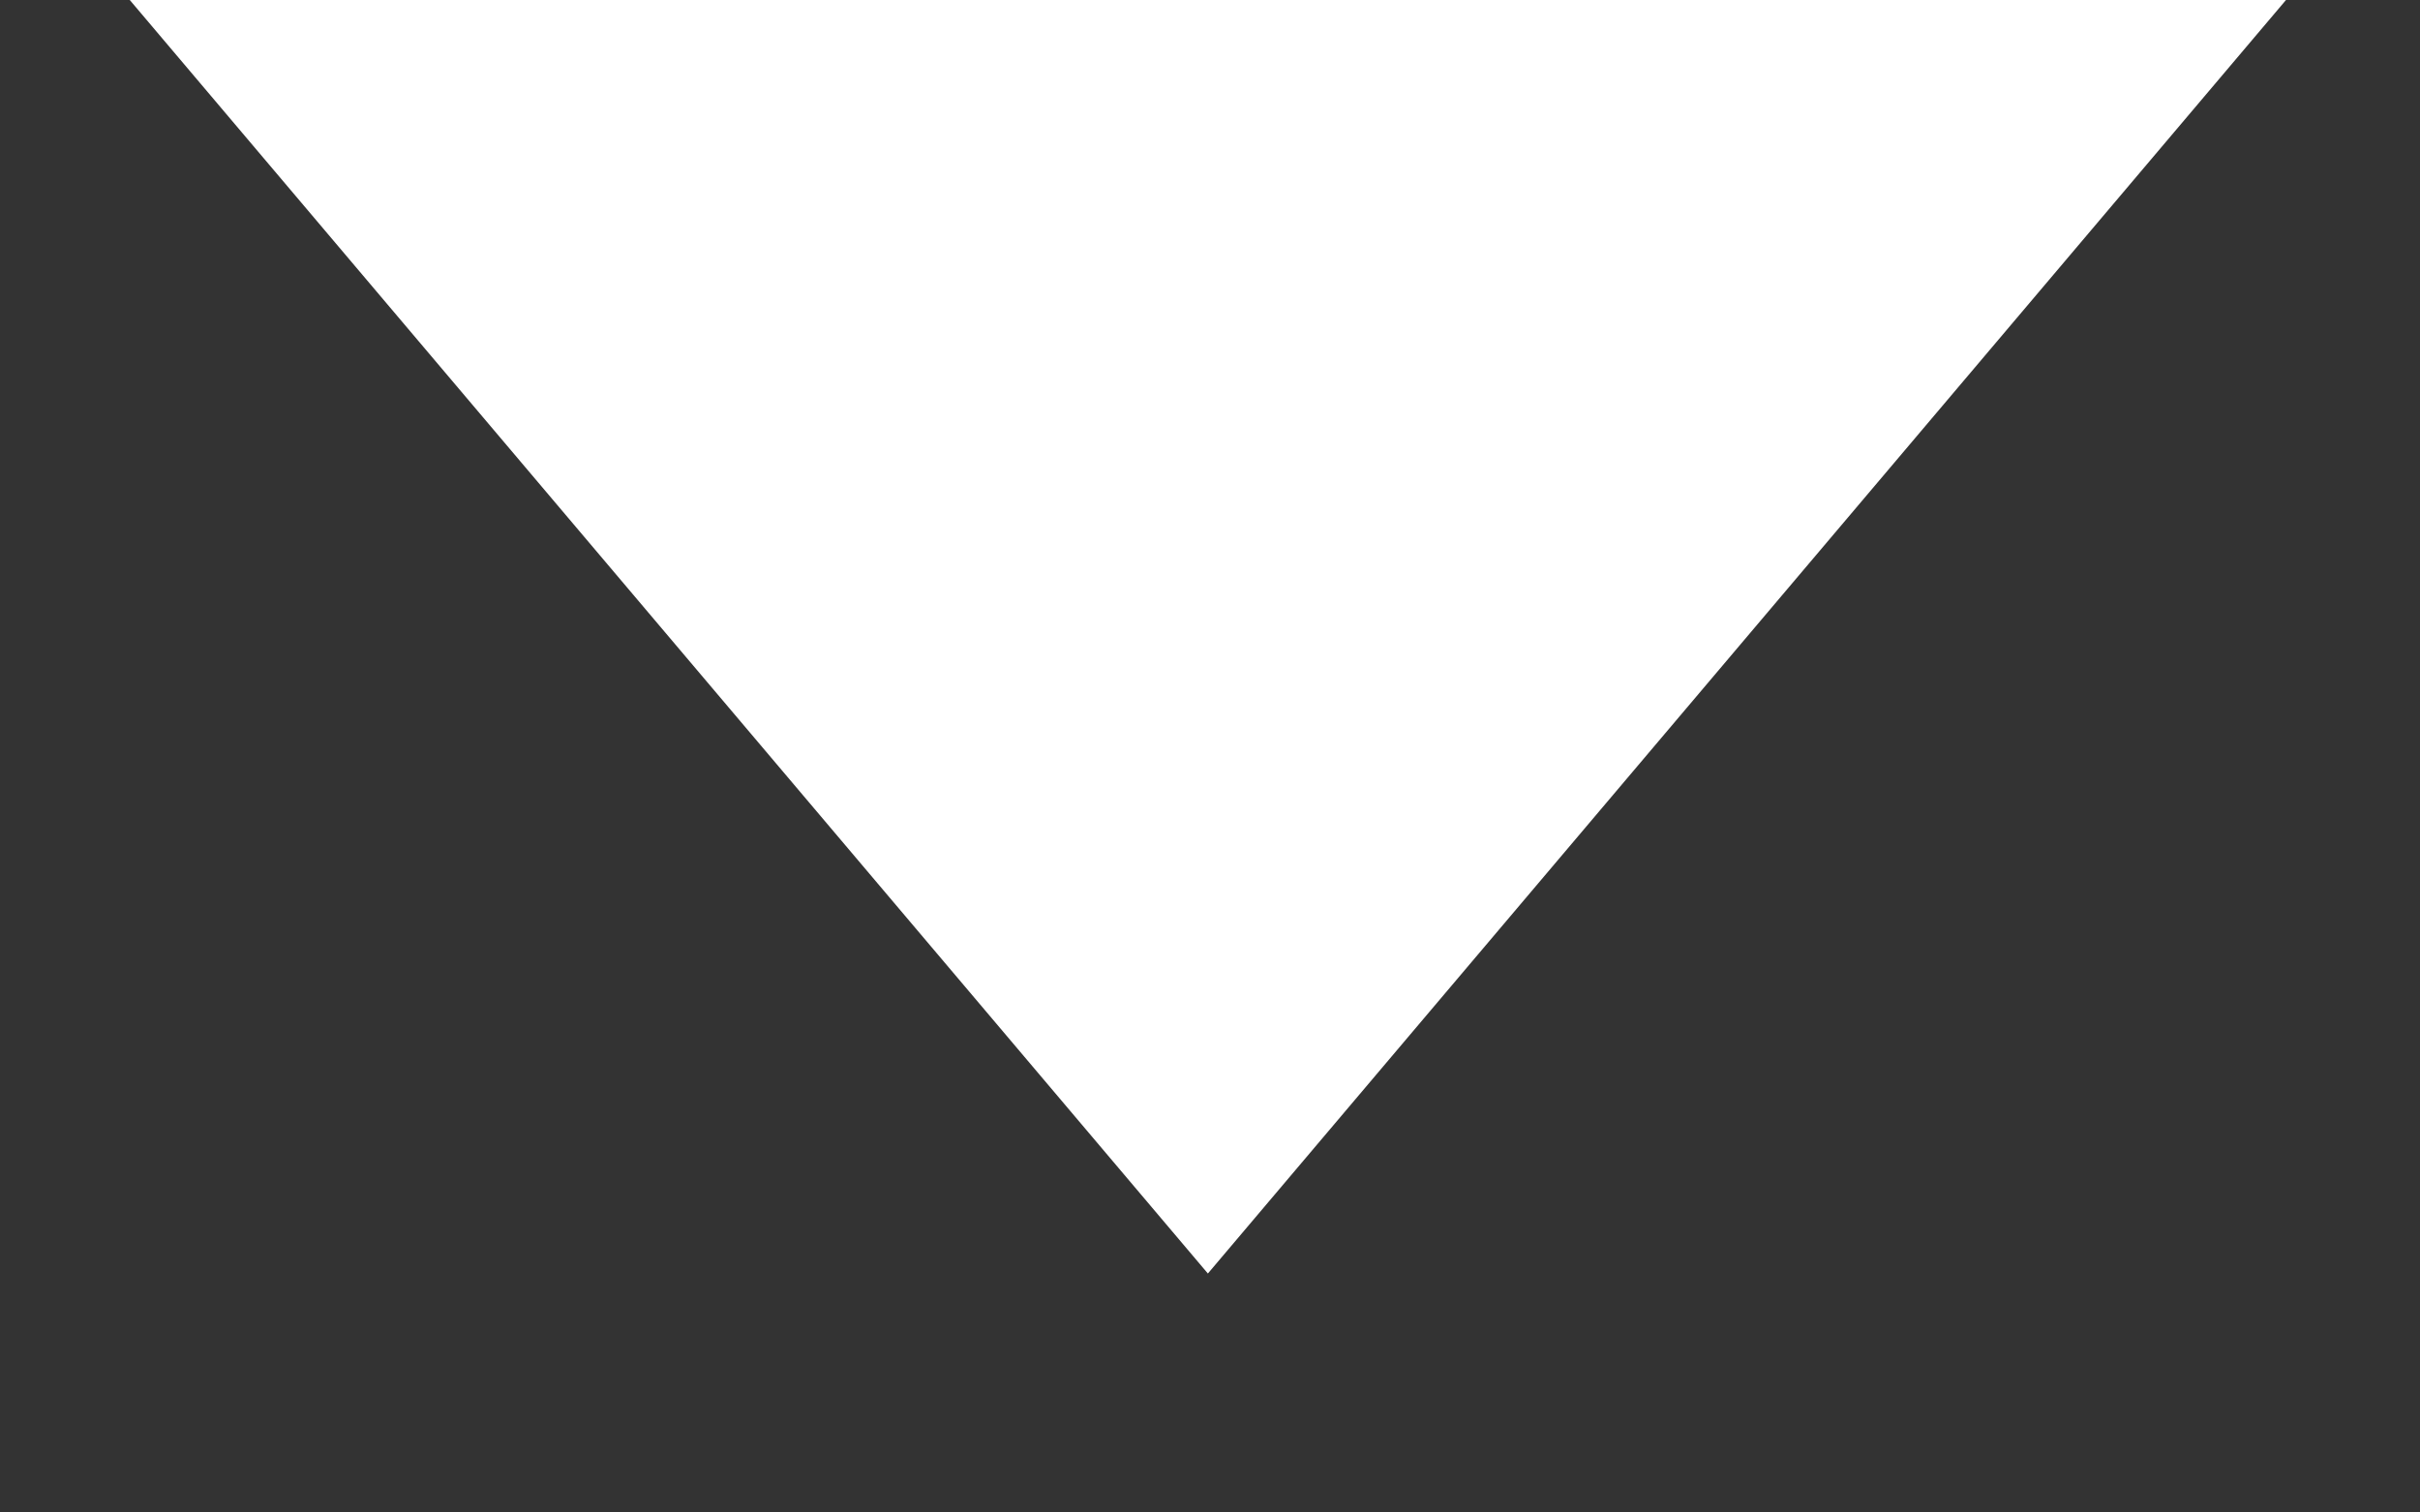 <svg width="8" height="5" fill="none" xmlns="http://www.w3.org/2000/svg"><rect width="100%" height="100%" fill="#333333" stroke="none"/><path fill-rule="evenodd" clip-rule="evenodd" d="M3.993 4.21 7.557 0H.429l3.564 4.21Z" fill="#fff"/></svg>